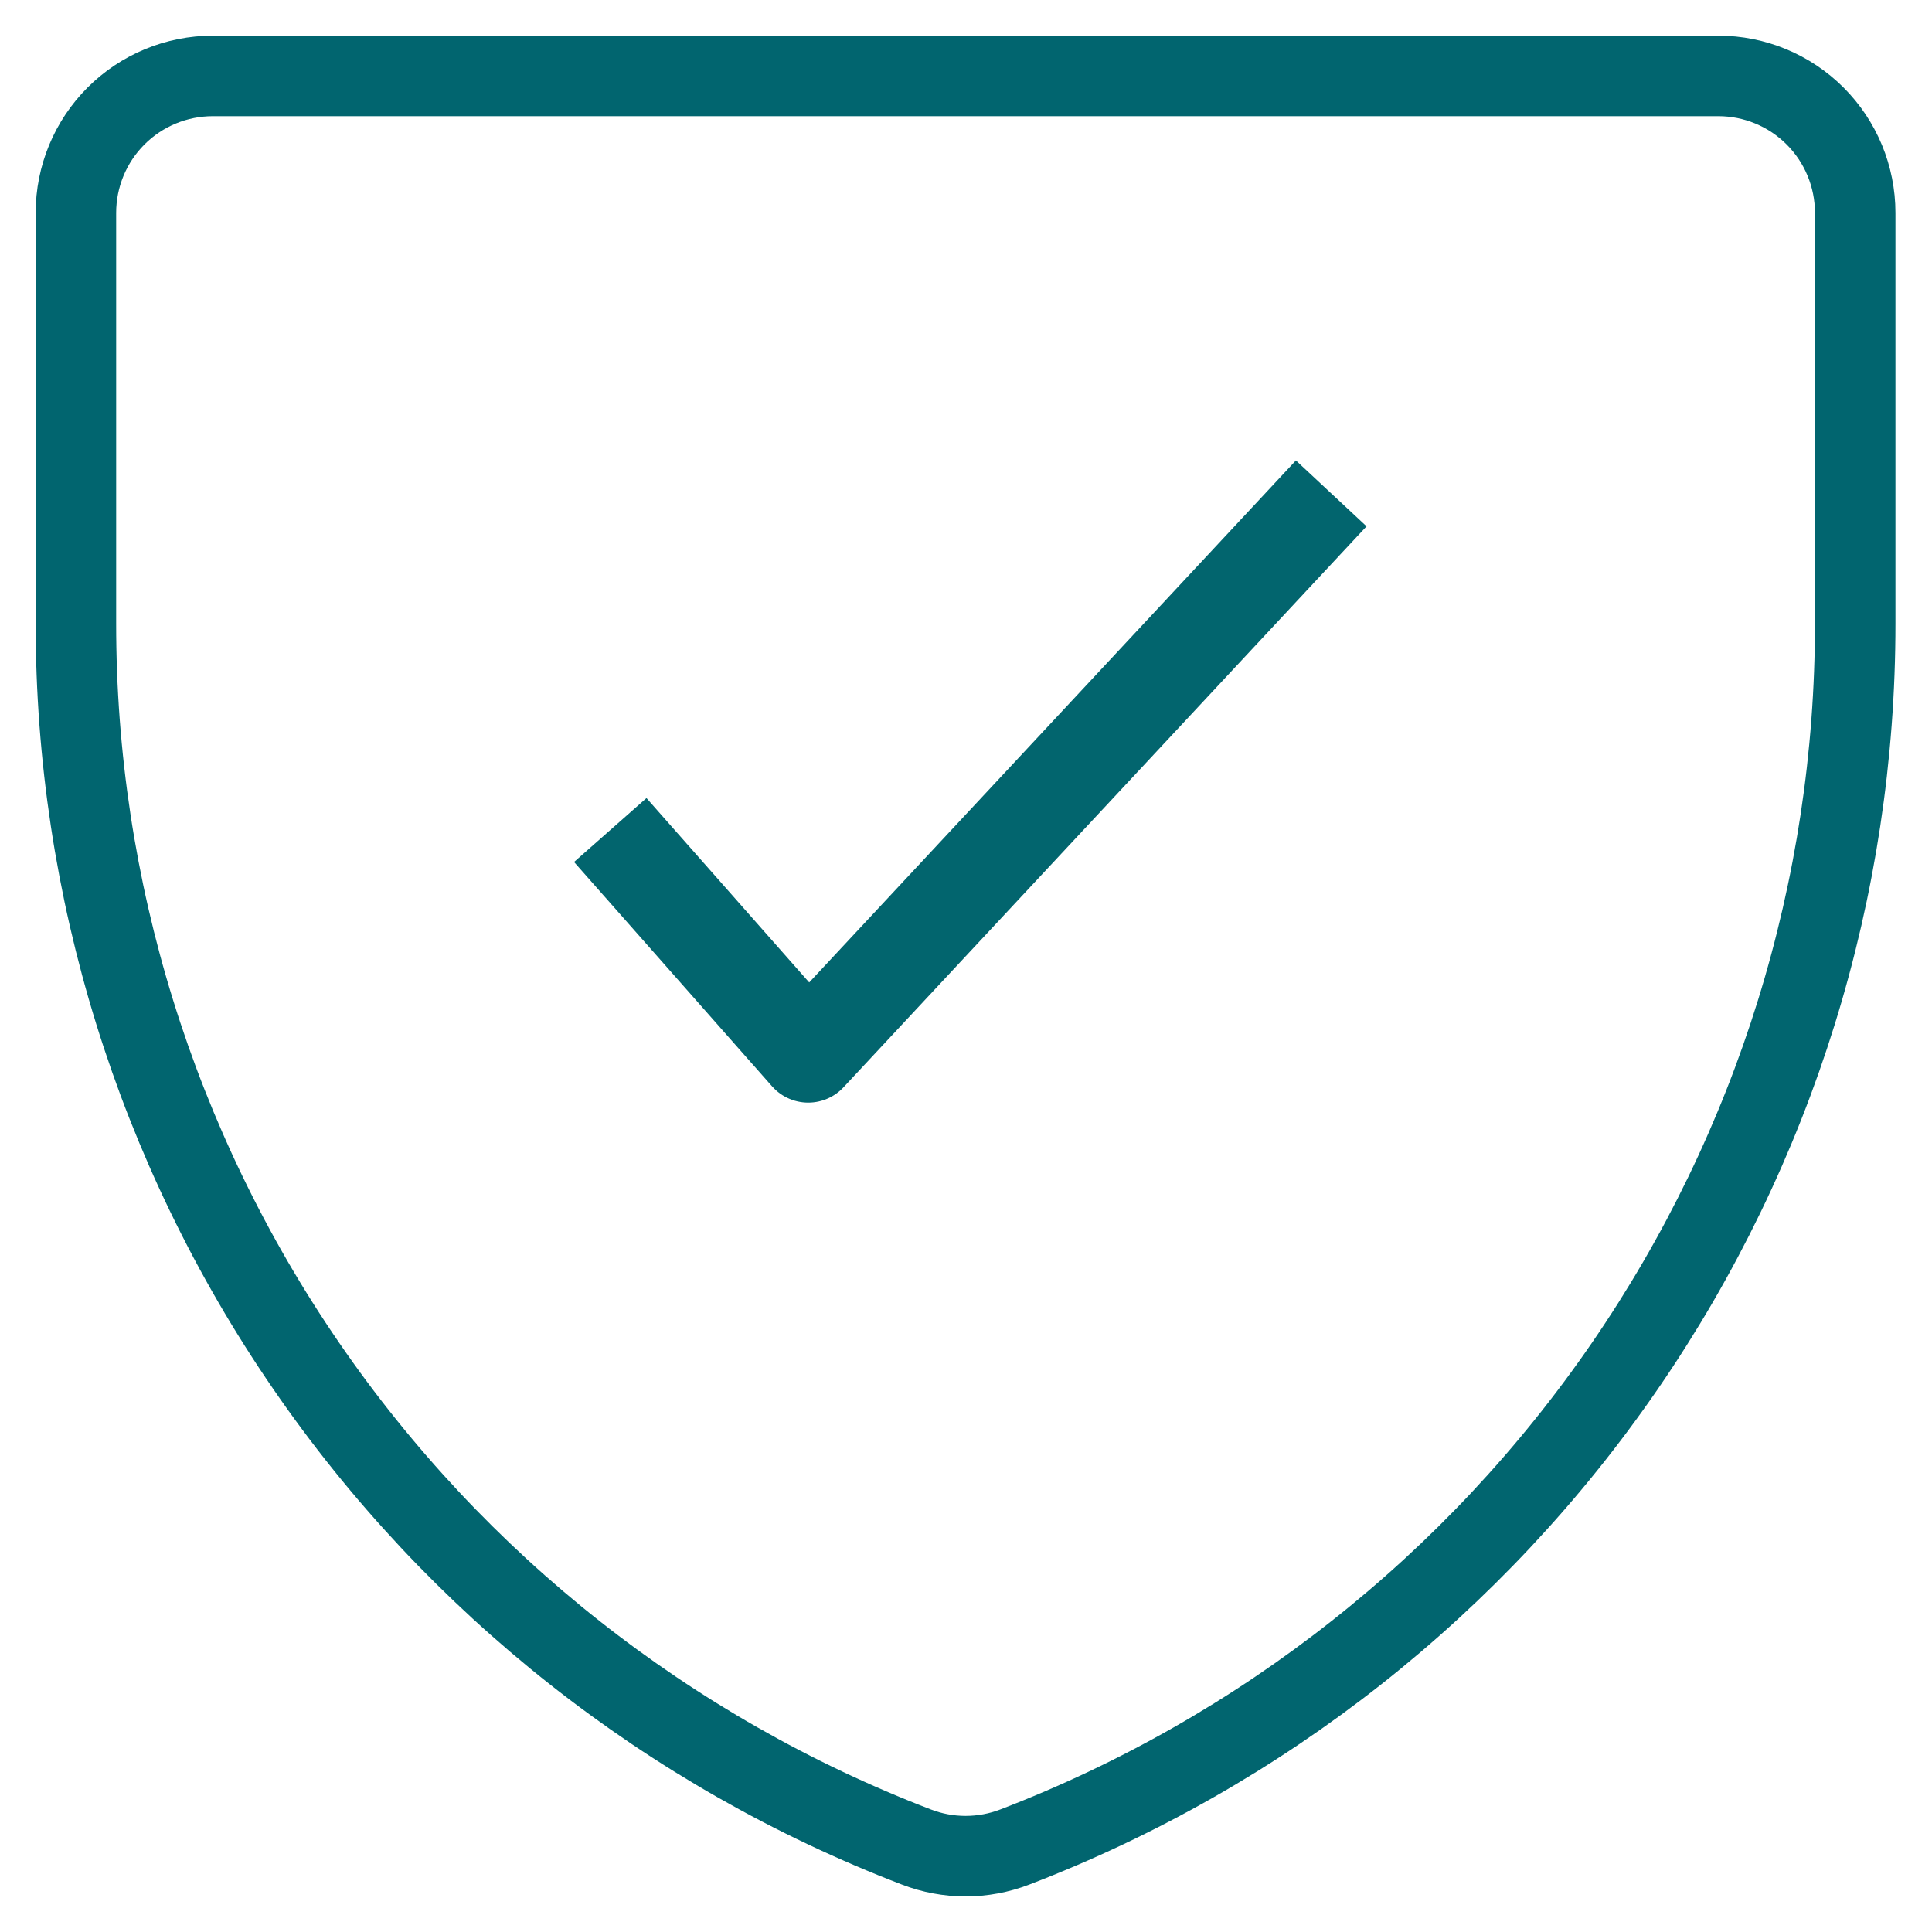<svg xmlns="http://www.w3.org/2000/svg" fill="none" viewBox="0 0 24 24" height="24" width="24">
<g clip-path="url(#clip0_40006283_449)">
<path stroke-linejoin="round" stroke-linecap="round" stroke="#01656F" d="M12.607 22.944C12.213 23.096 11.776 23.096 11.383 22.944C8.309 21.764 5.666 19.679 3.802 16.965C1.938 14.252 0.941 11.036 0.943 7.744V2.644C0.943 2.193 1.122 1.76 1.441 1.441C1.76 1.122 2.193 0.943 2.644 0.943H21.346C21.796 0.943 22.229 1.122 22.548 1.441C22.867 1.76 23.046 2.193 23.046 2.644V7.744C23.048 11.036 22.051 14.252 20.187 16.965C18.323 19.679 15.68 21.764 12.607 22.944Z"></path>
<path stroke-linejoin="round" stroke-width="1.2" stroke="#02656E" d="M7.581 10.311L10.04 13.097L16.537 6.129"></path>
</g>
<defs>
<clipPath id="clip0_40006283_449">
<rect fill="white" height="24" width="24"></rect>
</clipPath>
</defs>
</svg>
